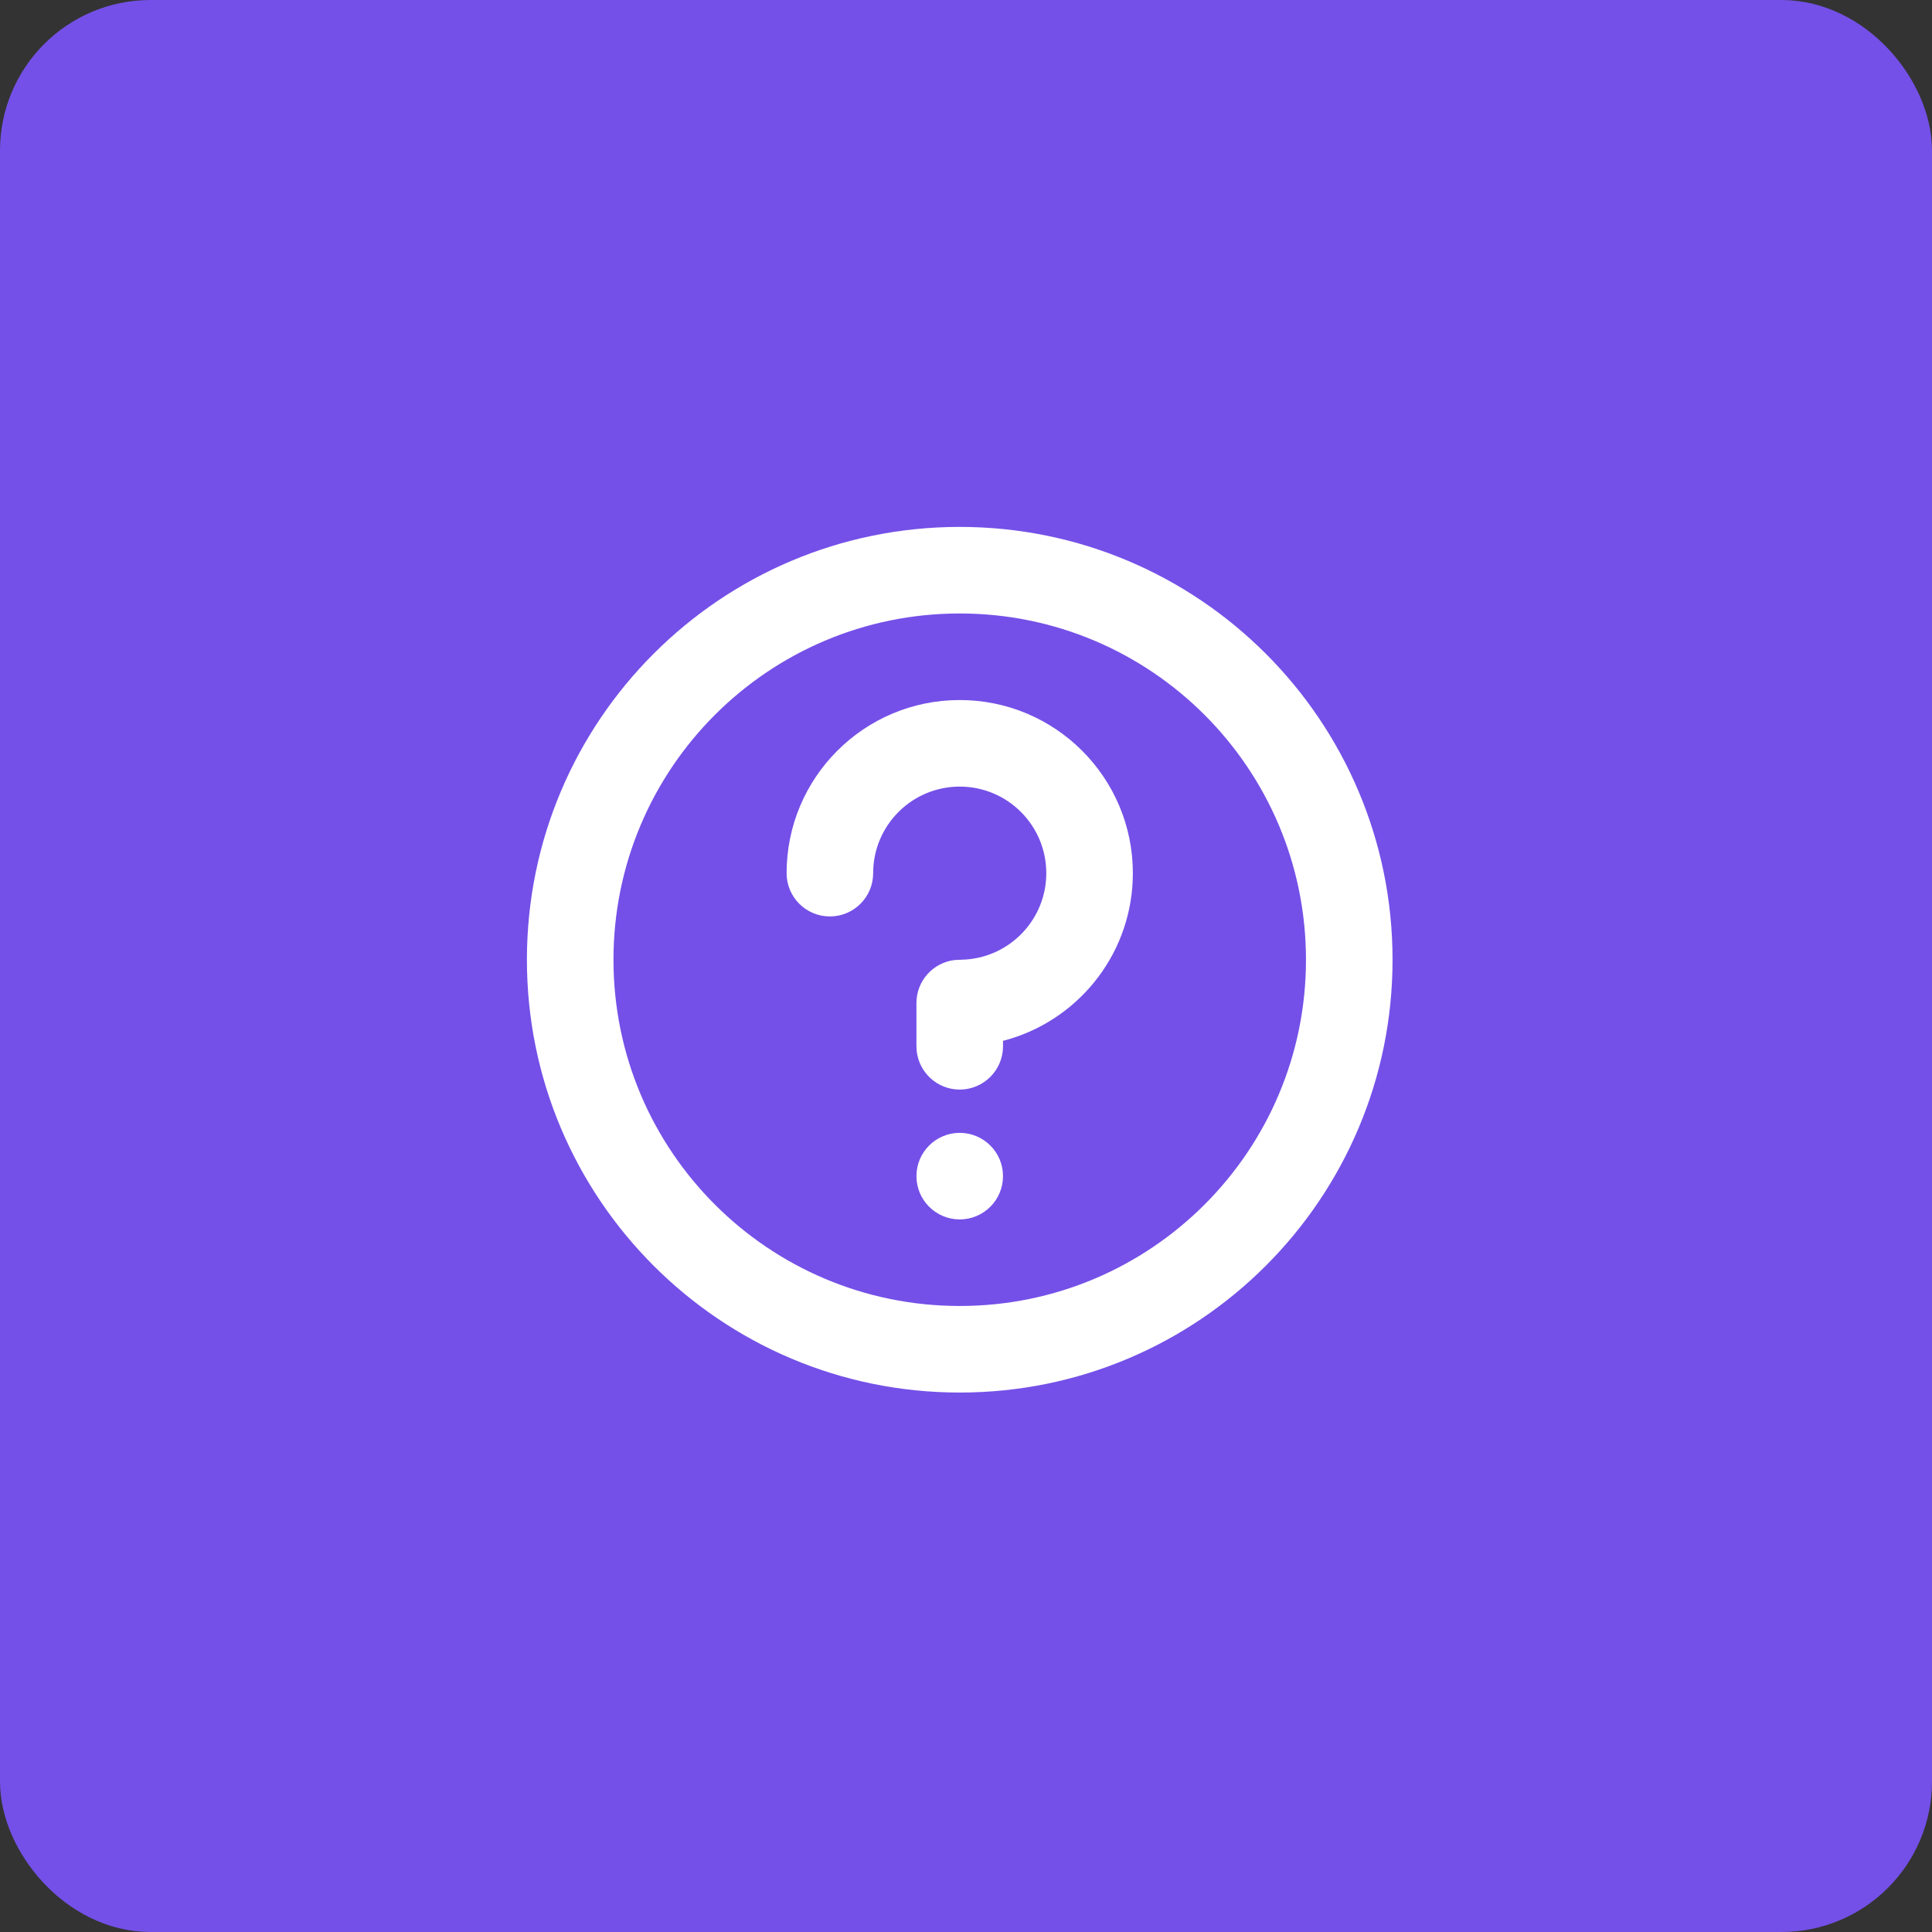 <svg width="154" height="154" viewBox="0 0 154 154" fill="none" xmlns="http://www.w3.org/2000/svg">
<rect x="0" y="0" width="154" height="154" fill="#333333" stroke="none"/>
<rect x="3" y="3" width="148" height="148" rx="9" fill="#7450E8" stroke="#7450E8" stroke-width="6"/>
<path fill-rule="evenodd" clip-rule="evenodd" d="M76.5 42C95.554 42 111 57.446 111 76.5C111 95.554 95.554 111 76.5 111C57.446 111 42 95.554 42 76.5C42 57.446 57.446 42 76.5 42ZM76.5 48.9C61.257 48.9 48.9 61.257 48.9 76.5C48.9 91.743 61.257 104.1 76.5 104.1C91.743 104.1 104.1 91.743 104.1 76.5C104.1 61.257 91.743 48.9 76.5 48.9ZM76.5 90.3C78.405 90.3 79.95 91.845 79.95 93.75C79.95 95.655 78.405 97.2 76.5 97.2C74.595 97.2 73.05 95.655 73.05 93.75C73.05 91.845 74.595 90.3 76.5 90.3ZM76.5 55.8C84.121 55.8 90.3 61.978 90.3 69.6C90.3 75.792 86.222 81.032 80.605 82.779L79.95 82.965V83.4C79.95 85.305 78.405 86.85 76.5 86.85C74.731 86.85 73.272 85.518 73.073 83.802L73.05 83.4V79.95C73.05 78.181 74.382 76.722 76.098 76.523L77.015 76.481C80.585 76.218 83.4 73.237 83.4 69.6C83.4 65.789 80.311 62.7 76.5 62.7C72.689 62.7 69.6 65.789 69.6 69.6C69.6 71.505 68.055 73.05 66.15 73.05C64.245 73.05 62.7 71.505 62.7 69.6C62.7 61.978 68.879 55.8 76.5 55.8Z" fill="white"/>
</svg>
